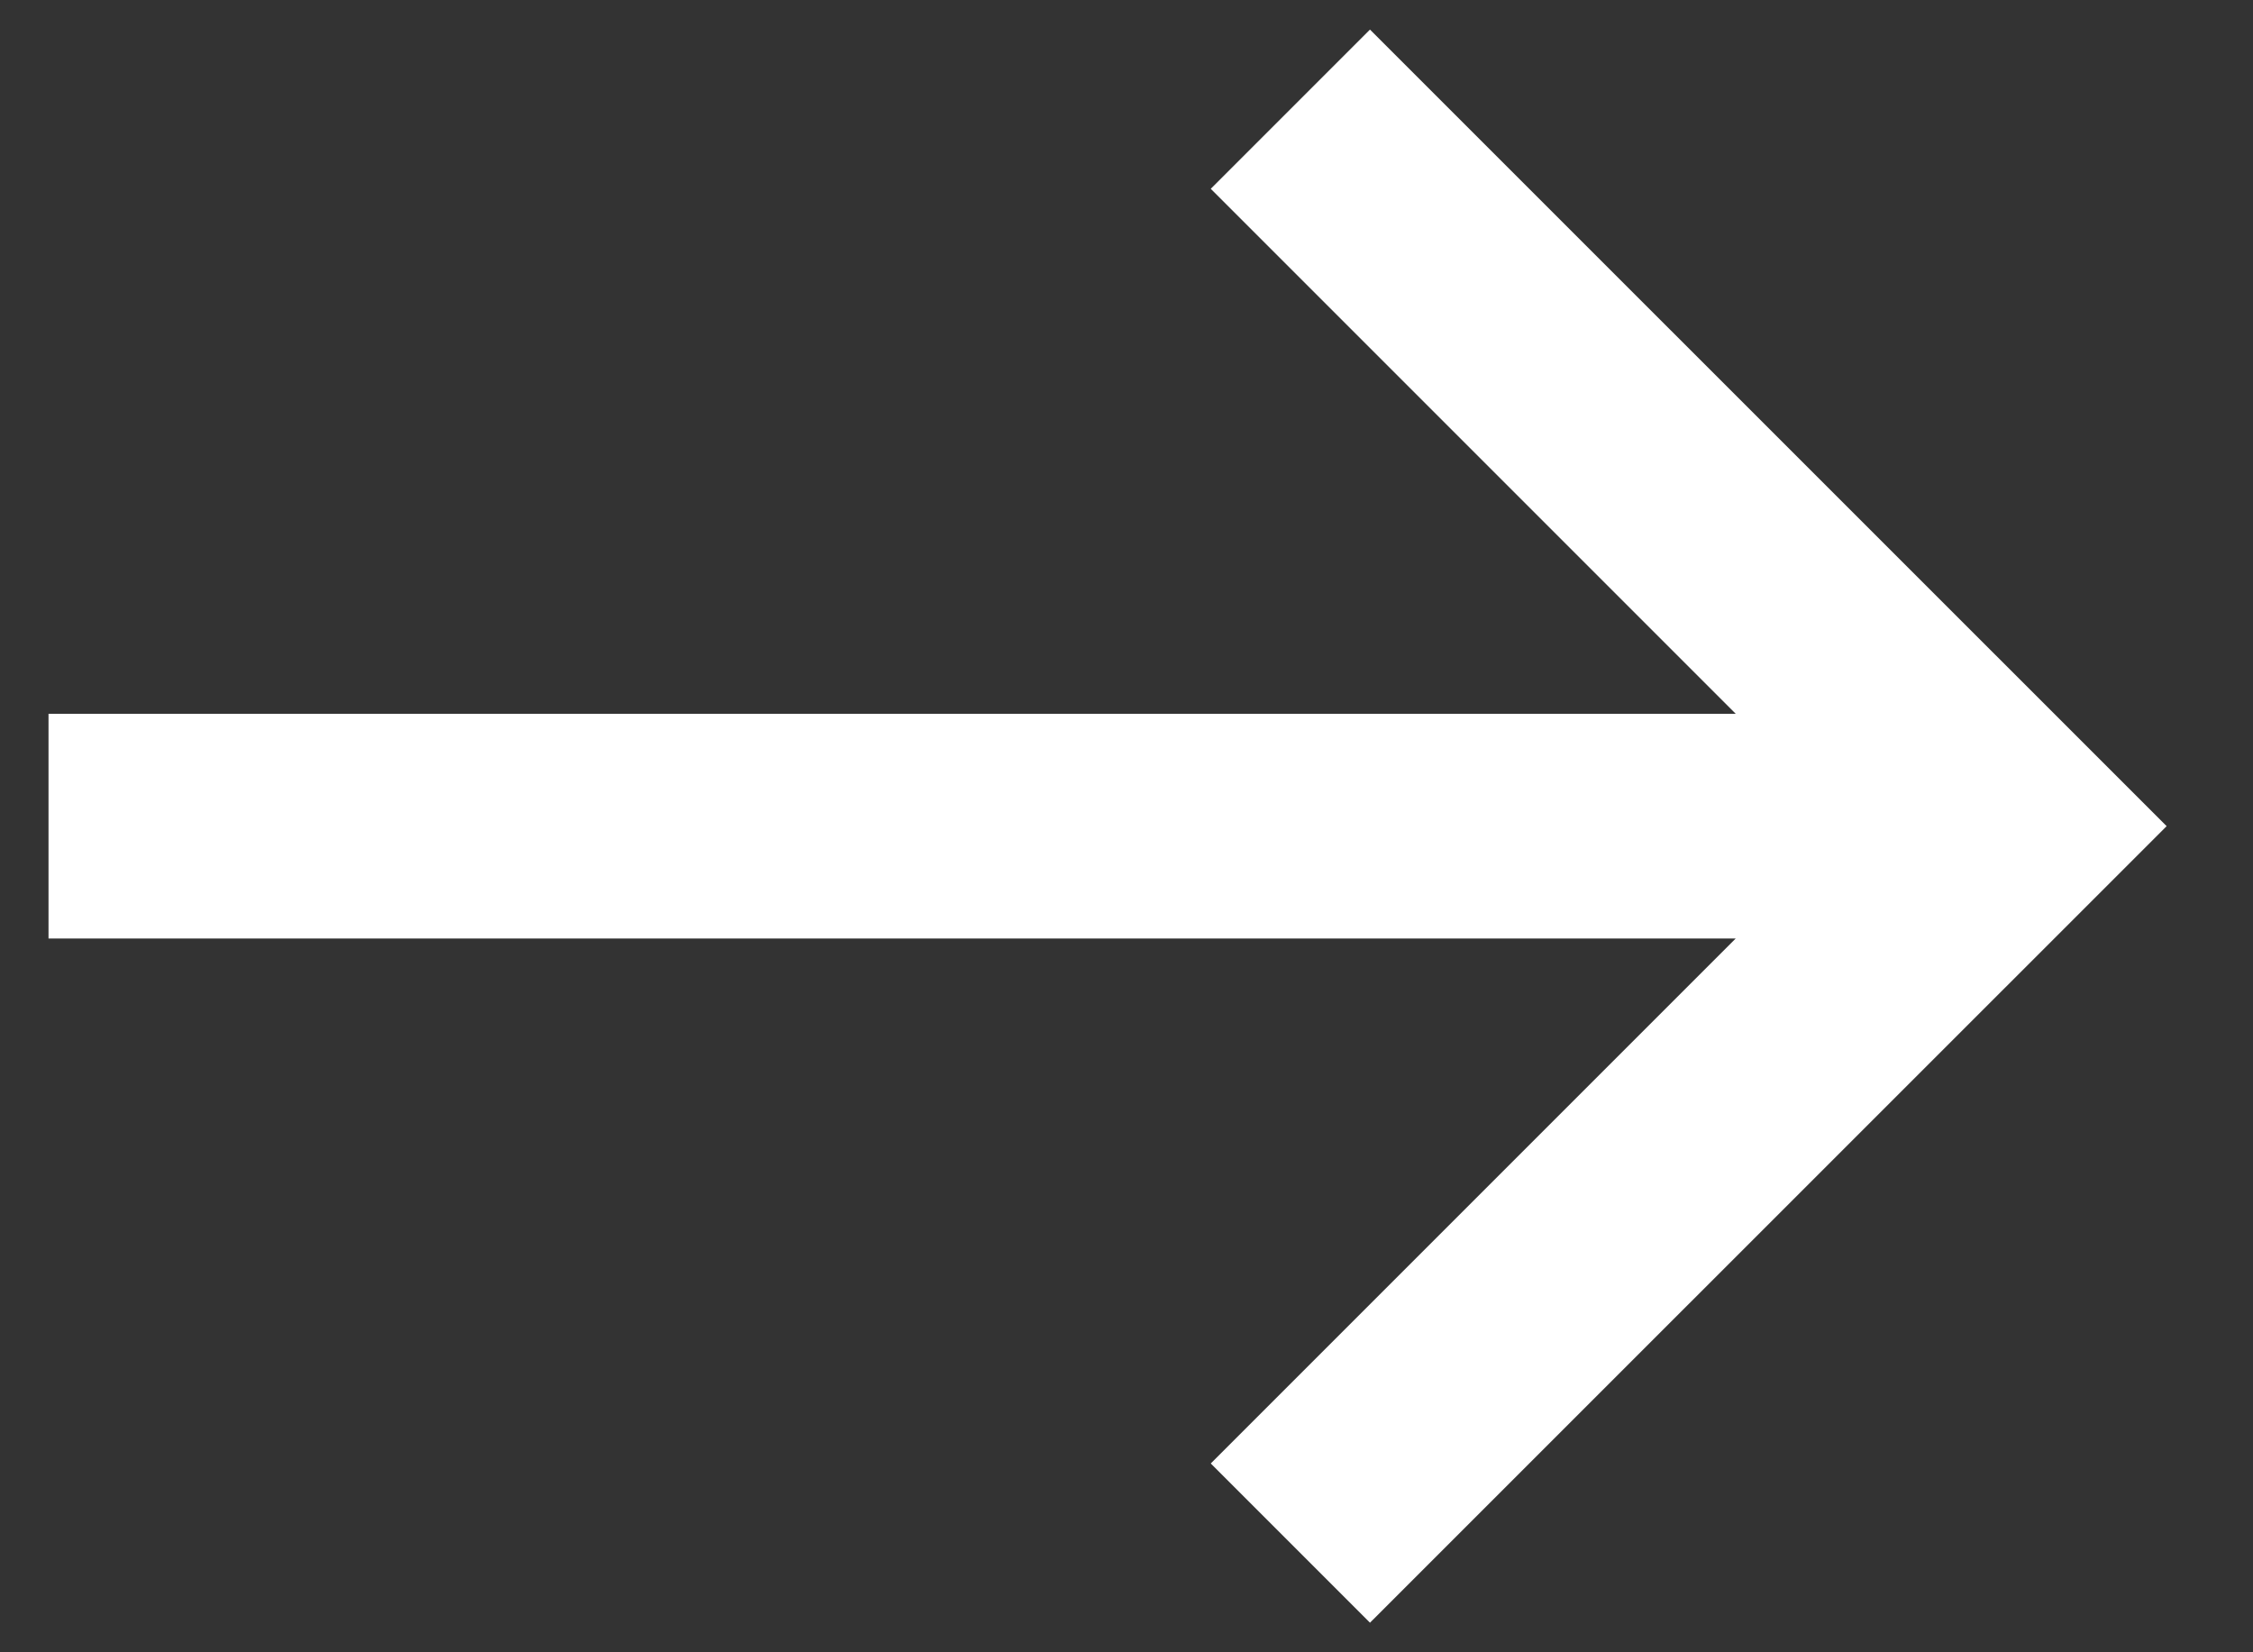 <svg width="15" height="11" viewBox="0 0 15 11" fill="none" xmlns="http://www.w3.org/2000/svg">
<rect x="0" y="0" width="15" height="11" fill="#333333" stroke="none"/>
<path d="M0.323 6.248V4.752L11.556 4.752L8.061 1.257L9.121 0.197L14.425 5.5L9.121 10.803L8.061 9.743L11.556 6.248L0.323 6.248Z" fill="white"/>
</svg>

